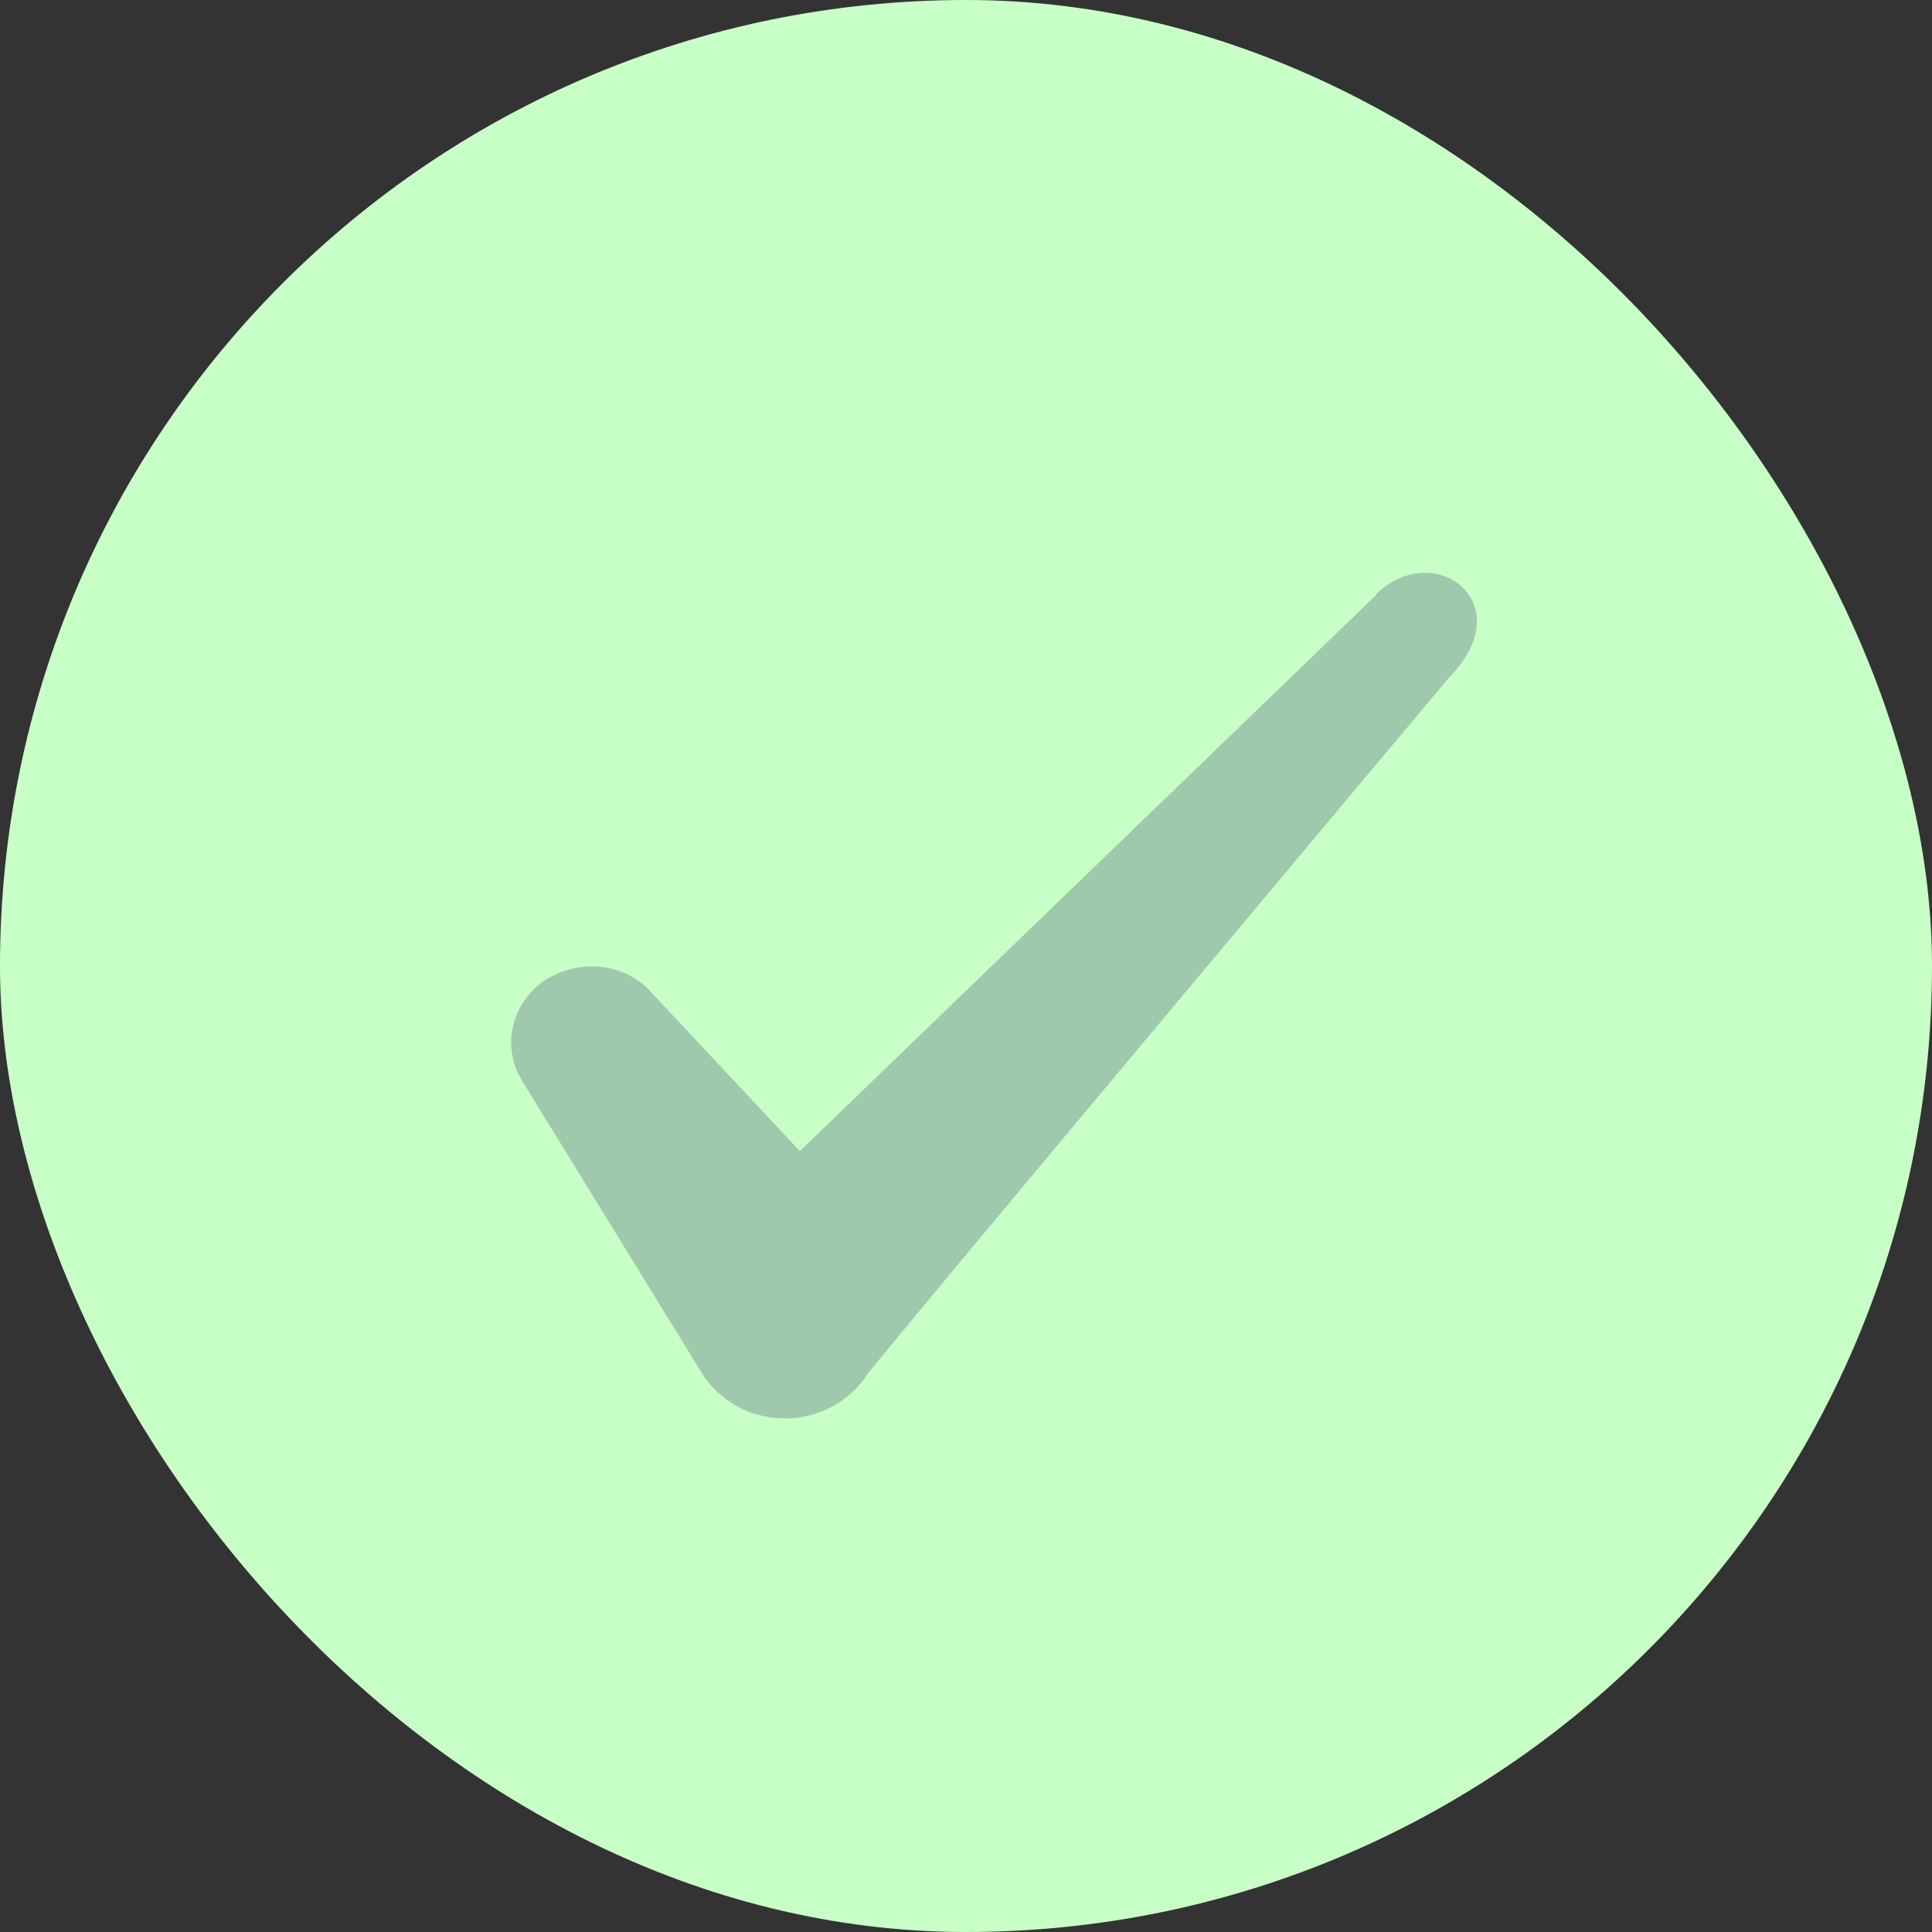 <svg width="40" height="40" viewBox="0 0 40 40" fill="none" xmlns="http://www.w3.org/2000/svg">
<rect x="0" y="0" width="40" height="40" fill="#333333" stroke="none"/>
<rect width="40" height="40" rx="20" fill="#C7FFC6"/>
<path fill-rule="evenodd" clip-rule="evenodd" d="M28.494 12.317L16.56 23.833L13.394 20.45C12.81 19.9 11.894 19.867 11.227 20.333C10.577 20.817 10.394 21.667 10.794 22.35L14.544 28.45C14.91 29.017 15.544 29.367 16.26 29.367C16.944 29.367 17.594 29.017 17.96 28.45C18.56 27.667 30.01 14.017 30.01 14.017C31.51 12.483 29.694 11.133 28.494 12.3V12.317Z" fill="#9FC8AD"/>
</svg>
